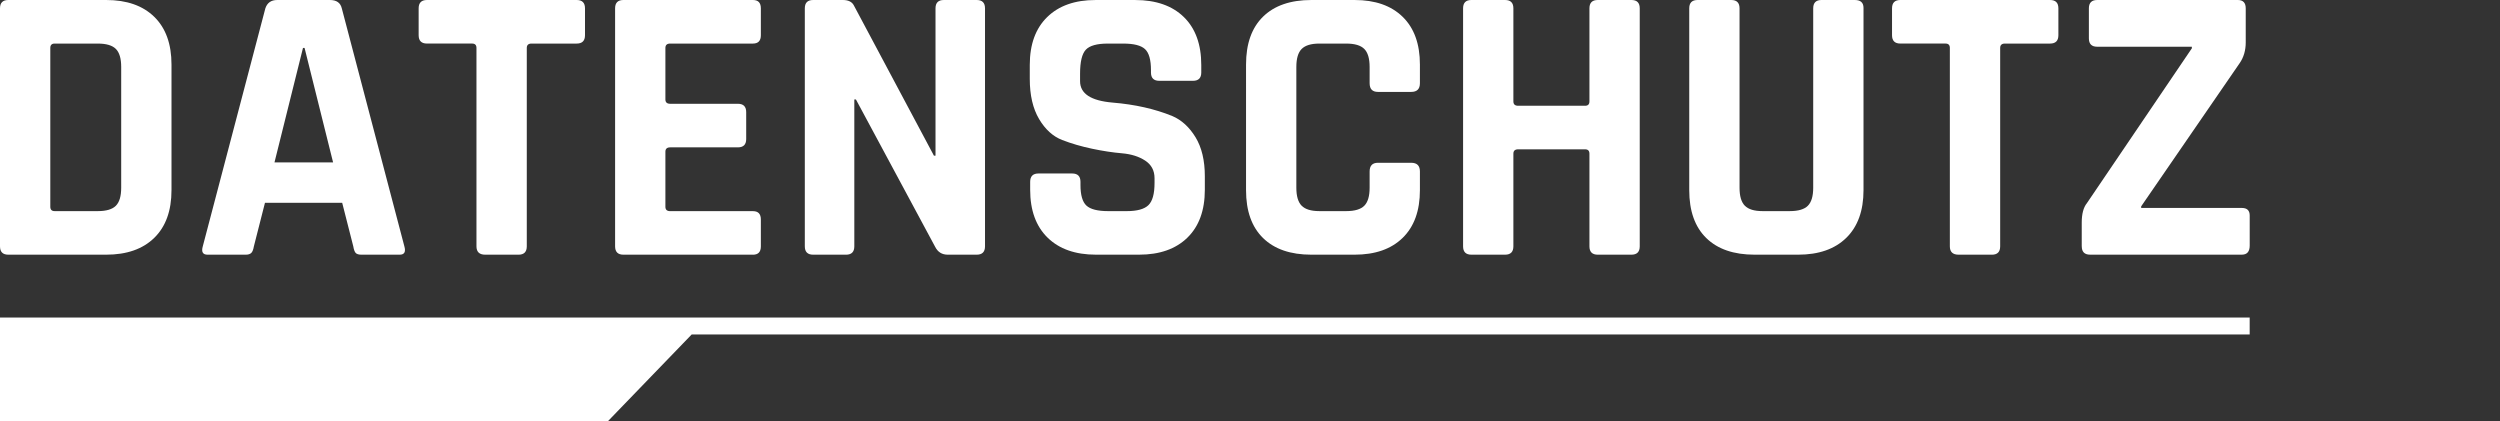<?xml version="1.0" encoding="UTF-8"?><svg id="Ebene_2" xmlns="http://www.w3.org/2000/svg" width="168.632" height="28.417" viewBox="0 0 168.632 28.417"><rect x="0" y="0" width="168.632" height="28.417" fill="#333333" stroke="none"/><defs><style>.cls-1,.cls-2{fill:#fff;}.cls-2{fill-rule:evenodd;}</style></defs><g><path class="cls-1" d="M0,16.617V.562C0,.187,.187,0,.561,0H7.16c1.389,0,2.471,.378,3.246,1.136,.775,.757,1.162,1.83,1.162,3.219V12.824c0,1.389-.387,2.462-1.162,3.219-.775,.758-1.857,1.136-3.246,1.136H.561c-.374,0-.561-.188-.561-.562Zm3.687-2.377h2.912c.57,0,.975-.12,1.216-.361,.24-.24,.36-.646,.36-1.215V4.515c0-.569-.12-.975-.36-1.215-.241-.24-.646-.361-1.216-.361H3.687c-.196,0-.294,.099-.294,.295V13.946c0,.196,.098,.294,.294,.294Z"/><path class="cls-1" d="M16.563,17.179h-2.564c-.321,0-.428-.188-.321-.562L17.899,.562c.125-.375,.392-.562,.802-.562h3.553c.445,0,.712,.187,.801,.562l4.221,16.056c.107,.374,0,.562-.32,.562h-2.565c-.196,0-.33-.04-.401-.12s-.125-.228-.16-.441l-.748-2.938h-5.21l-.748,2.938c-.036,.214-.093,.361-.173,.441s-.209,.12-.388,.12Zm3.874-13.945l-1.923,7.721h3.954l-1.924-7.721h-.107Z"/><path class="cls-1" d="M34.971,17.179h-2.244c-.392,0-.588-.188-.588-.562V3.233c0-.196-.098-.295-.294-.295h-3.045c-.374,0-.561-.187-.561-.561V.562c0-.375,.187-.562,.561-.562h10.099c.374,0,.561,.187,.561,.562v1.816c0,.374-.187,.561-.561,.561h-3.046c-.213,0-.32,.099-.32,.295v13.384c0,.374-.187,.562-.561,.562Z"/><path class="cls-1" d="M50.787,17.179h-8.736c-.374,0-.561-.188-.561-.562V.562c0-.375,.187-.562,.561-.562h8.736c.356,0,.535,.187,.535,.562v1.816c0,.374-.178,.561-.535,.561h-5.583c-.214,0-.321,.099-.321,.295v3.473c0,.195,.107,.293,.321,.293h4.568c.374,0,.561,.188,.561,.562v1.817c0,.374-.187,.561-.561,.561h-4.568c-.214,0-.321,.099-.321,.294v3.714c0,.196,.107,.294,.321,.294h5.583c.356,0,.535,.187,.535,.561v1.816c0,.374-.178,.562-.535,.562Z"/><path class="cls-1" d="M57.065,17.179h-2.217c-.374,0-.561-.188-.561-.562V.562c0-.375,.187-.562,.561-.562h2.003c.374,0,.624,.125,.748,.374l5.397,10.126h.107V.562c0-.375,.187-.562,.561-.562h2.217c.374,0,.561,.187,.561,.562V16.617c0,.374-.187,.562-.561,.562h-1.95c-.392,0-.677-.178-.855-.534l-5.343-9.938h-.107v9.911c0,.374-.187,.562-.561,.562Z"/><path class="cls-1" d="M69.488,12.797v-.534c0-.374,.187-.561,.561-.561h2.271c.374,0,.561,.187,.561,.561v.214c0,.677,.133,1.14,.401,1.39,.267,.249,.757,.374,1.469,.374h1.256c.694,0,1.18-.134,1.456-.401,.276-.267,.414-.766,.414-1.496v-.32c0-.517-.209-.912-.628-1.188-.419-.276-.94-.441-1.563-.495-.624-.053-1.296-.155-2.017-.307s-1.394-.348-2.017-.588c-.624-.24-1.145-.712-1.563-1.416-.418-.703-.628-1.607-.628-2.712v-.935c0-1.39,.392-2.467,1.176-3.232,.784-.766,1.87-1.149,3.259-1.149h2.672c1.407,0,2.502,.384,3.286,1.149,.783,.766,1.175,1.843,1.175,3.232v.508c0,.373-.187,.561-.561,.561h-2.271c-.374,0-.561-.188-.561-.561v-.16c0-.695-.133-1.167-.4-1.416-.268-.25-.757-.375-1.47-.375h-1.042c-.73,0-1.225,.139-1.482,.414-.259,.277-.388,.815-.388,1.617v.508c0,.837,.73,1.317,2.191,1.441,1.514,.125,2.858,.428,4.034,.909,.623,.267,1.144,.744,1.563,1.429,.418,.687,.628,1.563,.628,2.632v.908c0,1.39-.392,2.468-1.176,3.233s-1.87,1.148-3.259,1.148h-2.912c-1.389,0-2.476-.383-3.259-1.148-.784-.766-1.176-1.844-1.176-3.233Z"/><path class="cls-1" d="M91.369,17.179h-2.912c-1.407,0-2.494-.374-3.259-1.122-.766-.748-1.149-1.825-1.149-3.232V4.354c0-1.406,.383-2.484,1.149-3.232,.766-.748,1.852-1.122,3.259-1.122h2.912c1.39,0,2.472,.378,3.246,1.136,.775,.757,1.162,1.83,1.162,3.219v1.256c0,.393-.196,.588-.587,.588h-2.244c-.374,0-.561-.195-.561-.588v-1.096c0-.569-.121-.975-.361-1.215-.241-.24-.646-.361-1.216-.361h-1.816c-.552,0-.949,.121-1.189,.361-.241,.24-.361,.646-.361,1.215V12.664c0,.569,.12,.975,.361,1.215,.24,.241,.637,.361,1.189,.361h1.816c.57,0,.975-.12,1.216-.361,.24-.24,.361-.646,.361-1.215v-1.096c0-.392,.187-.588,.561-.588h2.244c.392,0,.587,.196,.587,.588v1.256c0,1.389-.387,2.462-1.162,3.219-.774,.758-1.856,1.136-3.246,1.136Z"/><path class="cls-1" d="M101.521,17.179h-2.271c-.374,0-.561-.188-.561-.562V.562c0-.375,.187-.562,.561-.562h2.271c.374,0,.561,.187,.561,.562V6.839c0,.197,.107,.295,.321,.295h4.515c.196,0,.294-.098,.294-.295V.562c0-.375,.187-.562,.561-.562h2.271c.374,0,.561,.187,.561,.562V16.617c0,.374-.187,.562-.561,.562h-2.271c-.374,0-.561-.188-.561-.562v-6.251c0-.196-.098-.294-.294-.294h-4.515c-.214,0-.321,.098-.321,.294v6.251c0,.374-.187,.562-.561,.562Z"/><path class="cls-1" d="M122.867,0h2.244c.392,0,.588,.179,.588,.534V12.824c0,1.389-.388,2.462-1.162,3.219-.775,.758-1.857,1.136-3.246,1.136h-2.939c-1.407,0-2.494-.374-3.259-1.122-.766-.748-1.149-1.825-1.149-3.232V.562c0-.375,.187-.562,.561-.562h2.271c.374,0,.561,.187,.561,.562V12.664c0,.569,.12,.975,.36,1.215,.241,.241,.637,.361,1.189,.361h1.844c.57,0,.975-.12,1.215-.361,.241-.24,.361-.646,.361-1.215V.562c0-.375,.187-.562,.561-.562Z"/><path class="cls-1" d="M134.355,17.179h-2.244c-.392,0-.588-.188-.588-.562V3.233c0-.196-.098-.295-.294-.295h-3.045c-.374,0-.561-.187-.561-.561V.562c0-.375,.187-.562,.561-.562h10.099c.374,0,.561,.187,.561,.562v1.816c0,.374-.187,.561-.561,.561h-3.046c-.213,0-.32,.099-.32,.295v13.384c0,.374-.187,.562-.561,.562Z"/><path class="cls-1" d="M140.419,16.617v-1.603c0-.588,.116-1.024,.348-1.31l7.08-10.446v-.106h-6.385c-.374,0-.561-.187-.561-.562V.562c0-.375,.187-.562,.561-.562h9.484c.356,0,.535,.187,.535,.562V2.858c0,.535-.134,.998-.401,1.39l-6.652,9.671v.107h6.786c.356,0,.535,.169,.535,.508v2.03c0,.41-.178,.614-.535,.614h-10.232c-.374,0-.561-.188-.561-.562Z"/></g><path class="cls-2" d="M0,21.417v7H41l5.658-5.858h105.089v-1.142H0Z"/></svg>